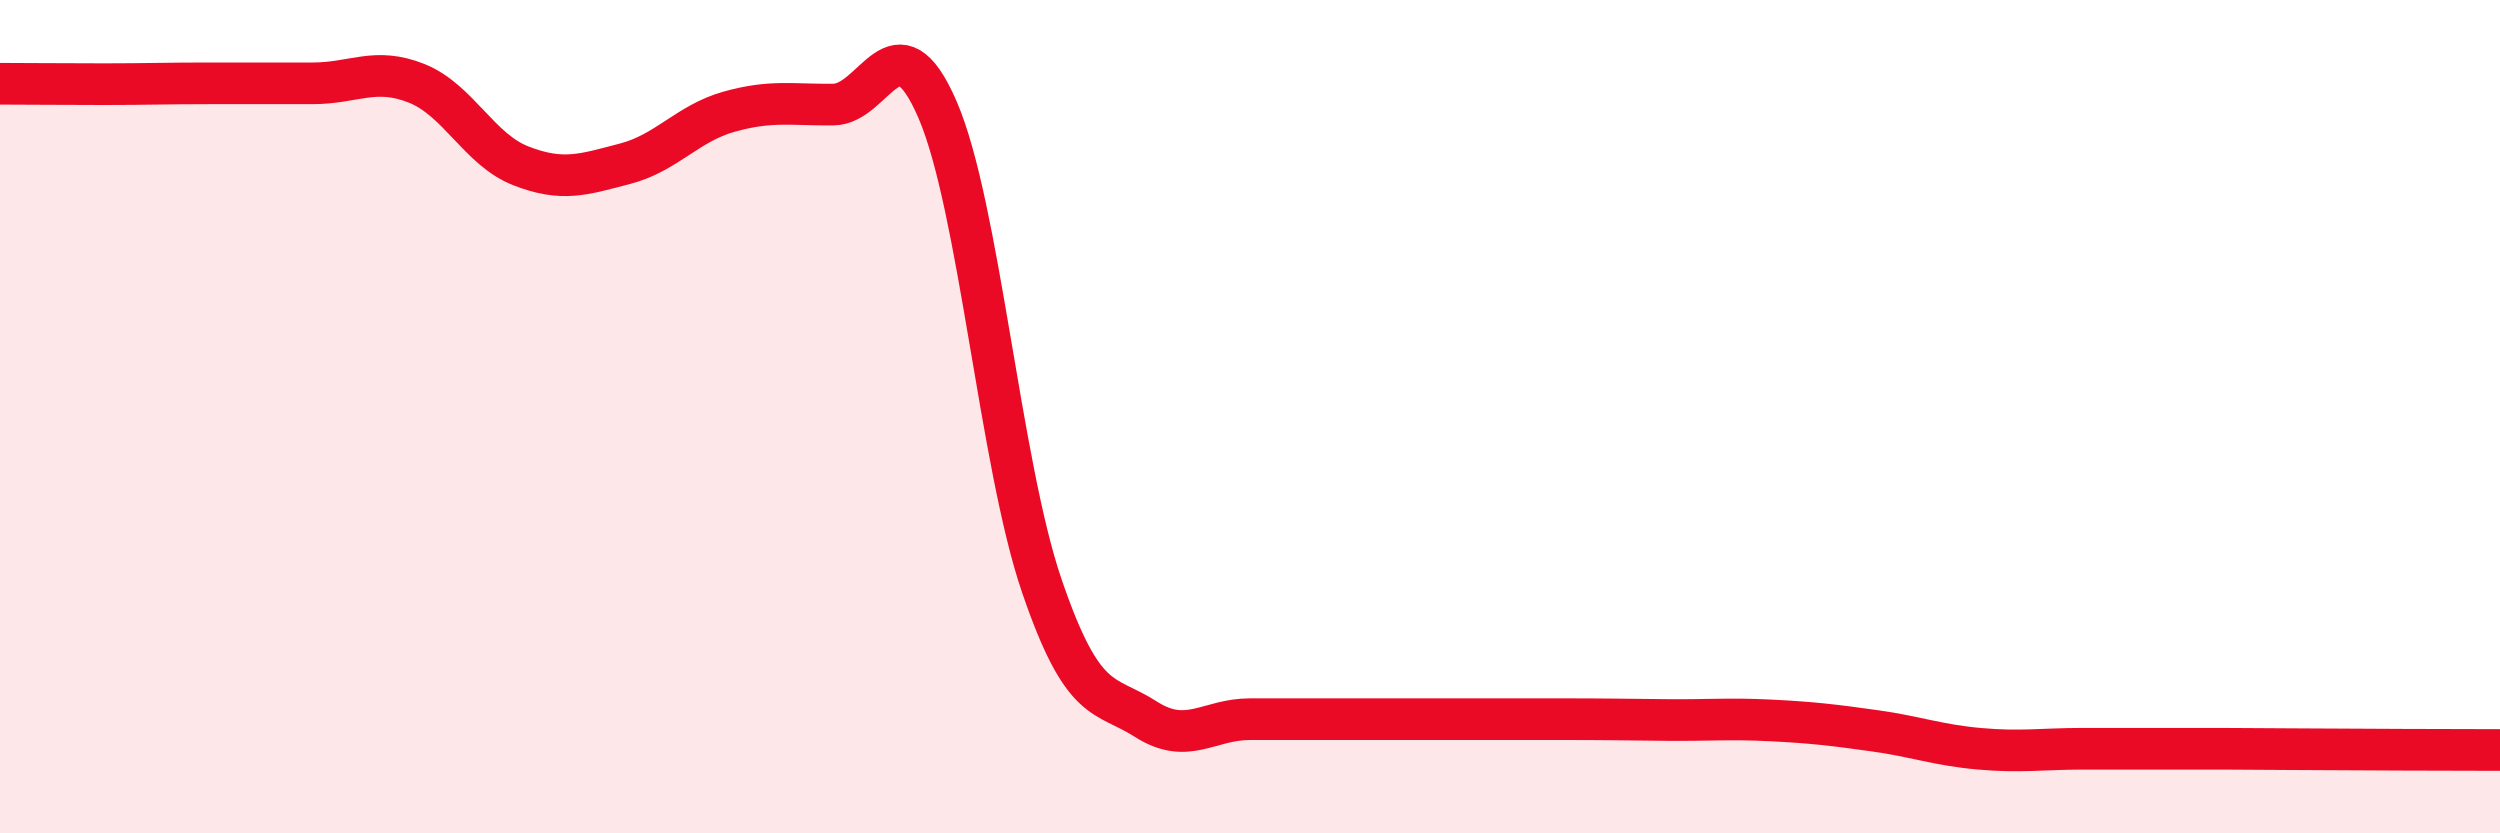 
    <svg width="60" height="20" viewBox="0 0 60 20" xmlns="http://www.w3.org/2000/svg">
      <path
        d="M 0,2.01 C 0.5,2.01 1.5,2.02 2.5,2.02 C 3.5,2.02 4,2 5,2 C 6,2 6.5,2 7.5,2 C 8.5,2 9,1.6 10,2 C 11,2.4 11.5,3.59 12.5,3.98 C 13.5,4.37 14,4.19 15,3.93 C 16,3.67 16.5,2.96 17.5,2.68 C 18.5,2.4 19,2.52 20,2.51 C 21,2.5 21.5,0.32 22.5,2.63 C 23.5,4.94 24,11.12 25,14.05 C 26,16.98 26.5,16.62 27.5,17.26 C 28.5,17.9 29,17.26 30,17.26 C 31,17.26 31.5,17.26 32.5,17.26 C 33.5,17.26 34,17.26 35,17.26 C 36,17.26 36.5,17.26 37.5,17.26 C 38.5,17.26 39,17.27 40,17.28 C 41,17.29 41.5,17.24 42.5,17.29 C 43.5,17.34 44,17.4 45,17.54 C 46,17.68 46.5,17.88 47.5,17.97 C 48.5,18.06 49,17.97 50,17.97 C 51,17.97 51.5,17.97 52.5,17.97 C 53.5,17.97 53.5,17.97 55,17.98 C 56.5,17.99 59,18 60,18L60 20L0 20Z"
        fill="#EB0A25"
        opacity="0.1"
        stroke-linecap="round"
        stroke-linejoin="round"
      />
      <path
        d="M 0,2.01 C 0.5,2.01 1.5,2.02 2.5,2.02 C 3.5,2.02 4,2 5,2 C 6,2 6.5,2 7.5,2 C 8.5,2 9,1.6 10,2 C 11,2.4 11.5,3.59 12.5,3.98 C 13.5,4.37 14,4.19 15,3.93 C 16,3.67 16.5,2.96 17.5,2.68 C 18.5,2.4 19,2.52 20,2.51 C 21,2.5 21.5,0.32 22.5,2.63 C 23.5,4.94 24,11.12 25,14.05 C 26,16.98 26.5,16.62 27.5,17.26 C 28.5,17.9 29,17.26 30,17.26 C 31,17.26 31.5,17.26 32.5,17.26 C 33.5,17.26 34,17.26 35,17.26 C 36,17.26 36.5,17.26 37.5,17.26 C 38.5,17.26 39,17.27 40,17.28 C 41,17.29 41.5,17.24 42.5,17.29 C 43.5,17.34 44,17.4 45,17.54 C 46,17.68 46.5,17.88 47.5,17.97 C 48.5,18.06 49,17.97 50,17.97 C 51,17.97 51.5,17.97 52.5,17.97 C 53.5,17.97 53.5,17.97 55,17.98 C 56.5,17.99 59,18 60,18"
        stroke="#EB0A25"
        stroke-width="1"
        fill="none"
        stroke-linecap="round"
        stroke-linejoin="round"
      />
    </svg>
  